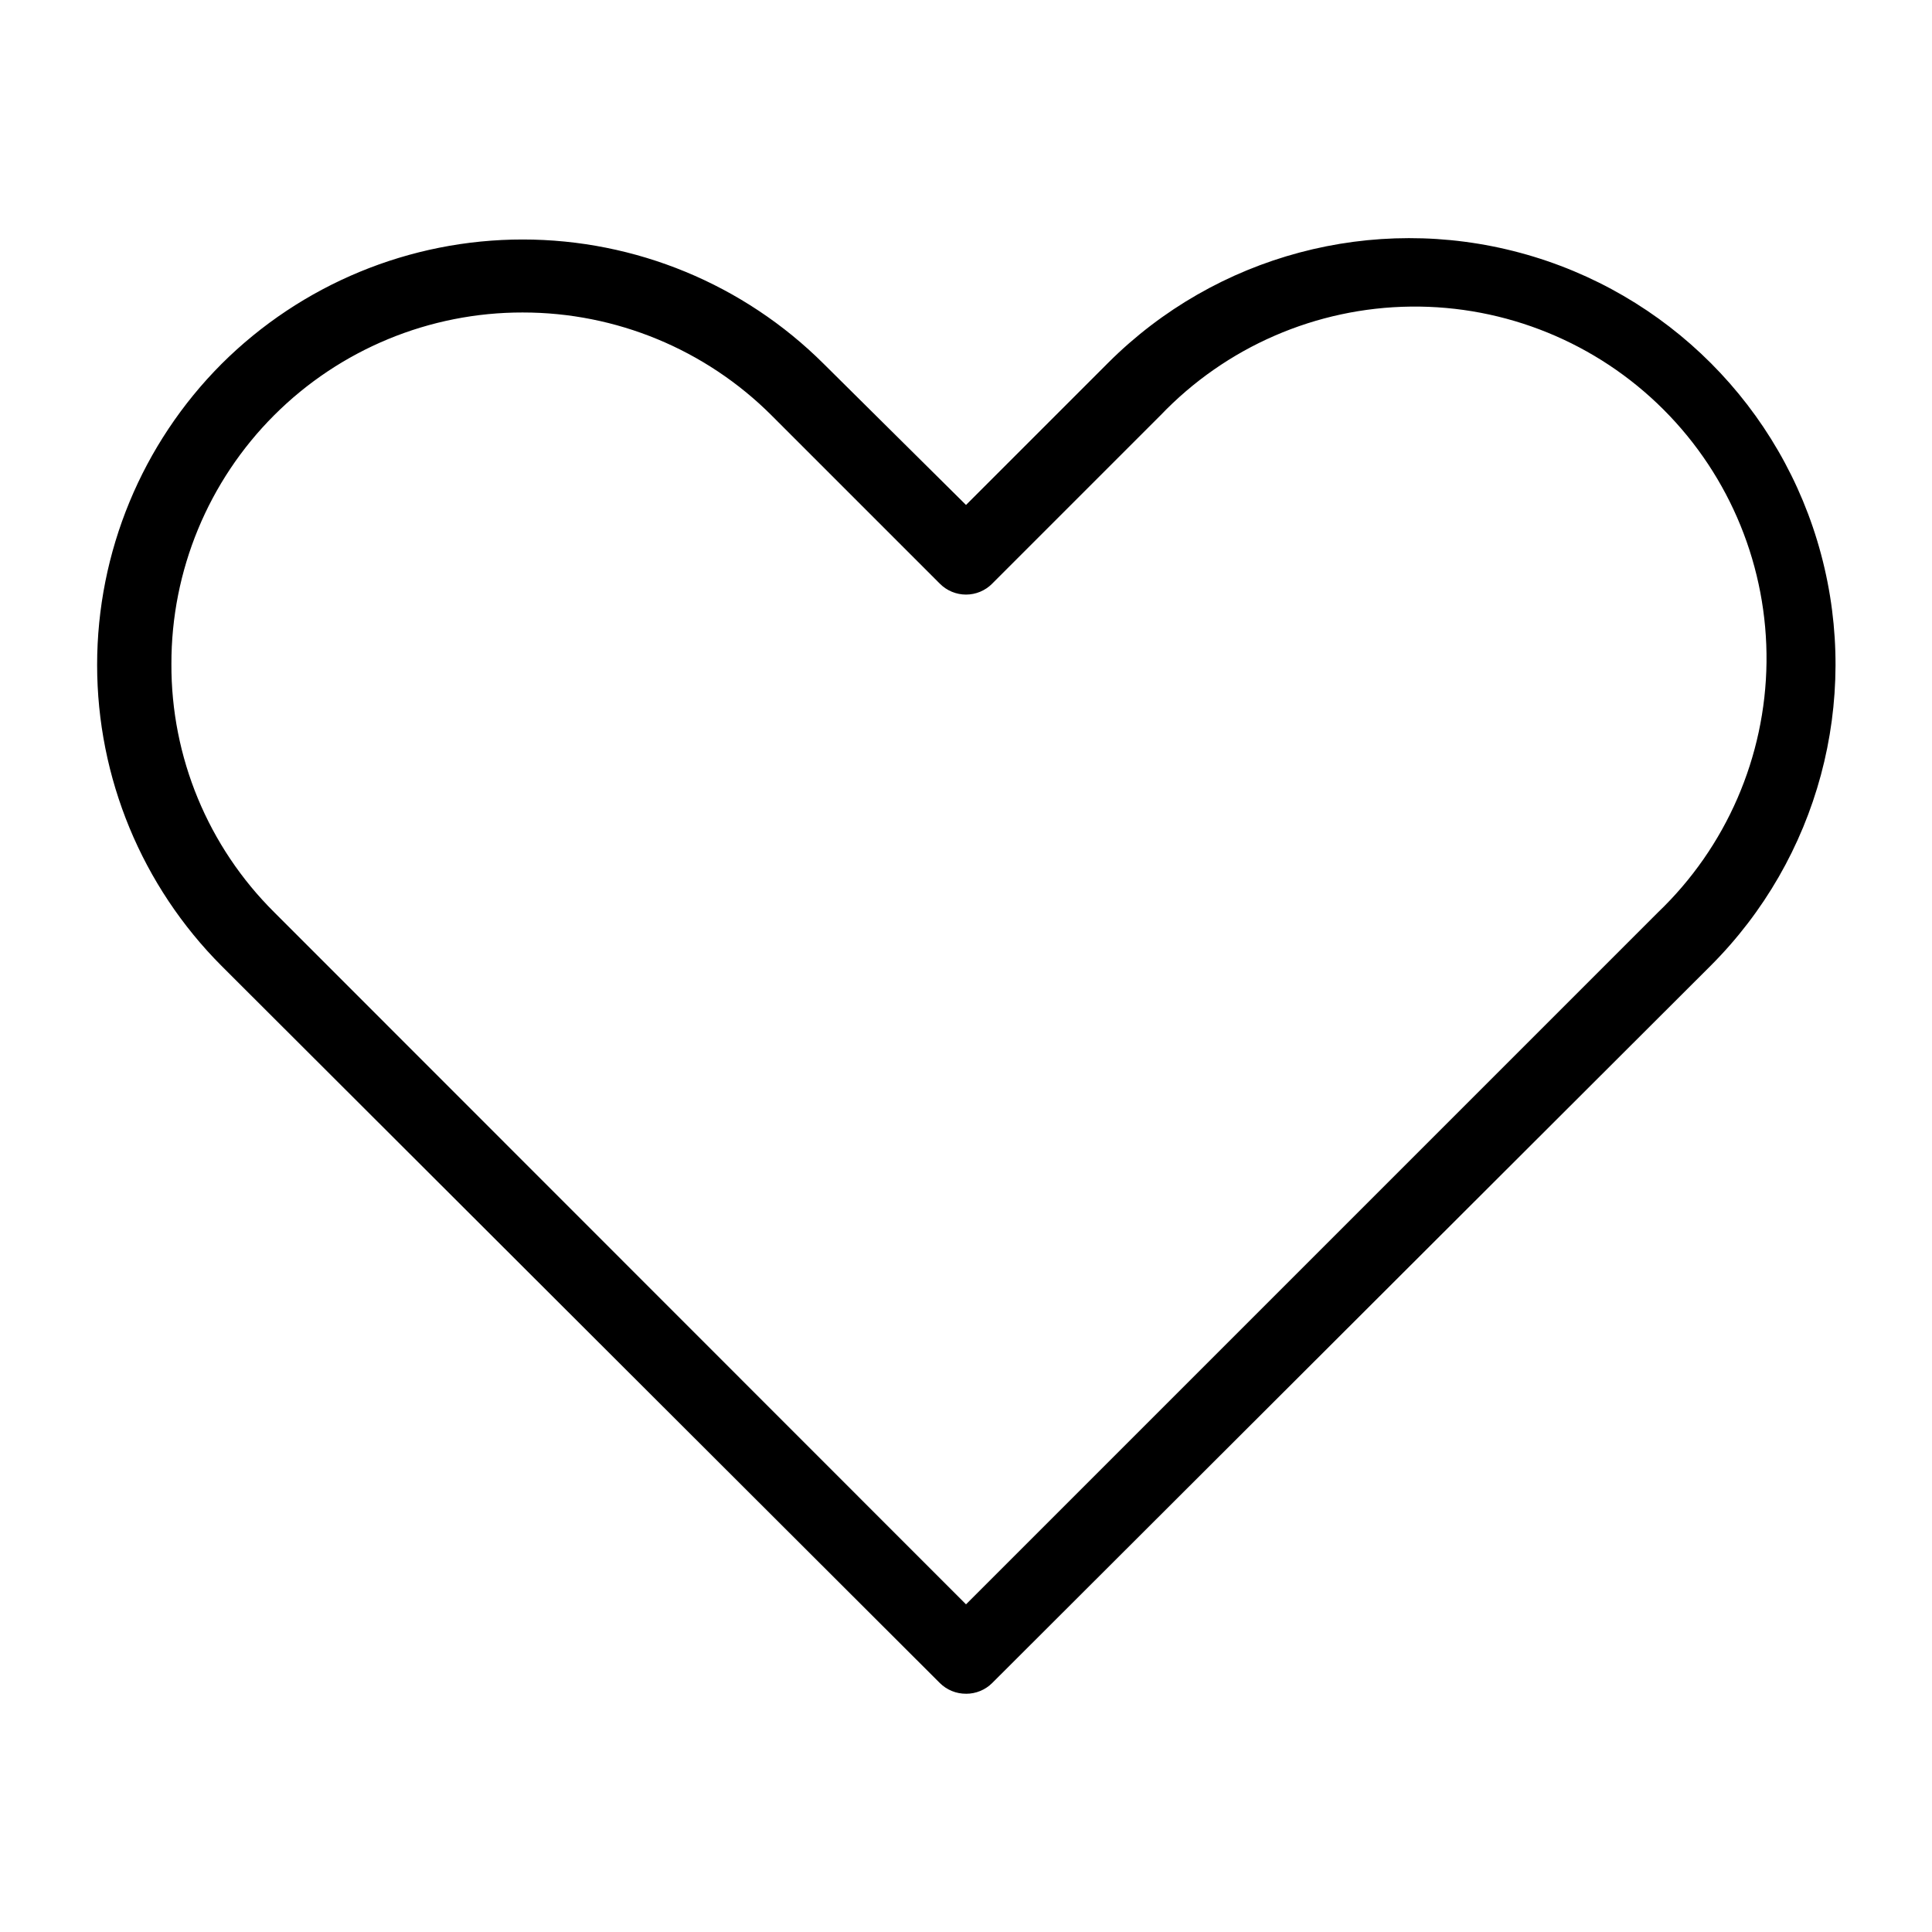 <?xml version="1.0" encoding="UTF-8"?>
<!-- Uploaded to: ICON Repo, www.svgrepo.com, Generator: ICON Repo Mixer Tools -->
<svg fill="#000000" width="800px" height="800px" version="1.1" viewBox="144 144 512 512" xmlns="http://www.w3.org/2000/svg">
 <path d="m400 592.86c-2.594 0.012-5.09-1.008-6.93-2.836l-190.34-190.03c-21.129-21.18-32.992-49.871-32.992-79.785 0-29.914 11.863-58.605 32.992-79.781 21.188-21.109 49.875-32.961 79.781-32.961s58.598 11.852 79.785 32.961l37.707 37.391 37.707-37.707c28.559-28.504 70.156-39.605 109.12-29.125 38.965 10.484 69.379 40.957 79.781 79.941 10.406 38.984-0.777 80.562-29.34 109.07l-190.34 190.03c-1.84 1.828-4.332 2.848-6.926 2.836zm-117.45-366.05c-24.711-0.039-48.422 9.758-65.895 27.23-17.473 17.473-27.273 41.188-27.23 65.898-0.105 24.699 9.707 48.406 27.238 65.809l183.34 183.42 183.34-183.34c18.133-17.332 28.516-41.242 28.801-66.324 0.281-25.086-9.555-49.223-27.293-66.961-17.738-17.738-41.879-27.578-66.961-27.293-25.086 0.285-48.996 10.668-66.328 28.801l-44.633 44.633v0.004c-1.832 1.844-4.324 2.883-6.926 2.883s-5.098-1.039-6.93-2.883l-44.633-44.633v-0.004c-17.484-17.453-41.184-27.25-65.891-27.238z"/>
</svg>